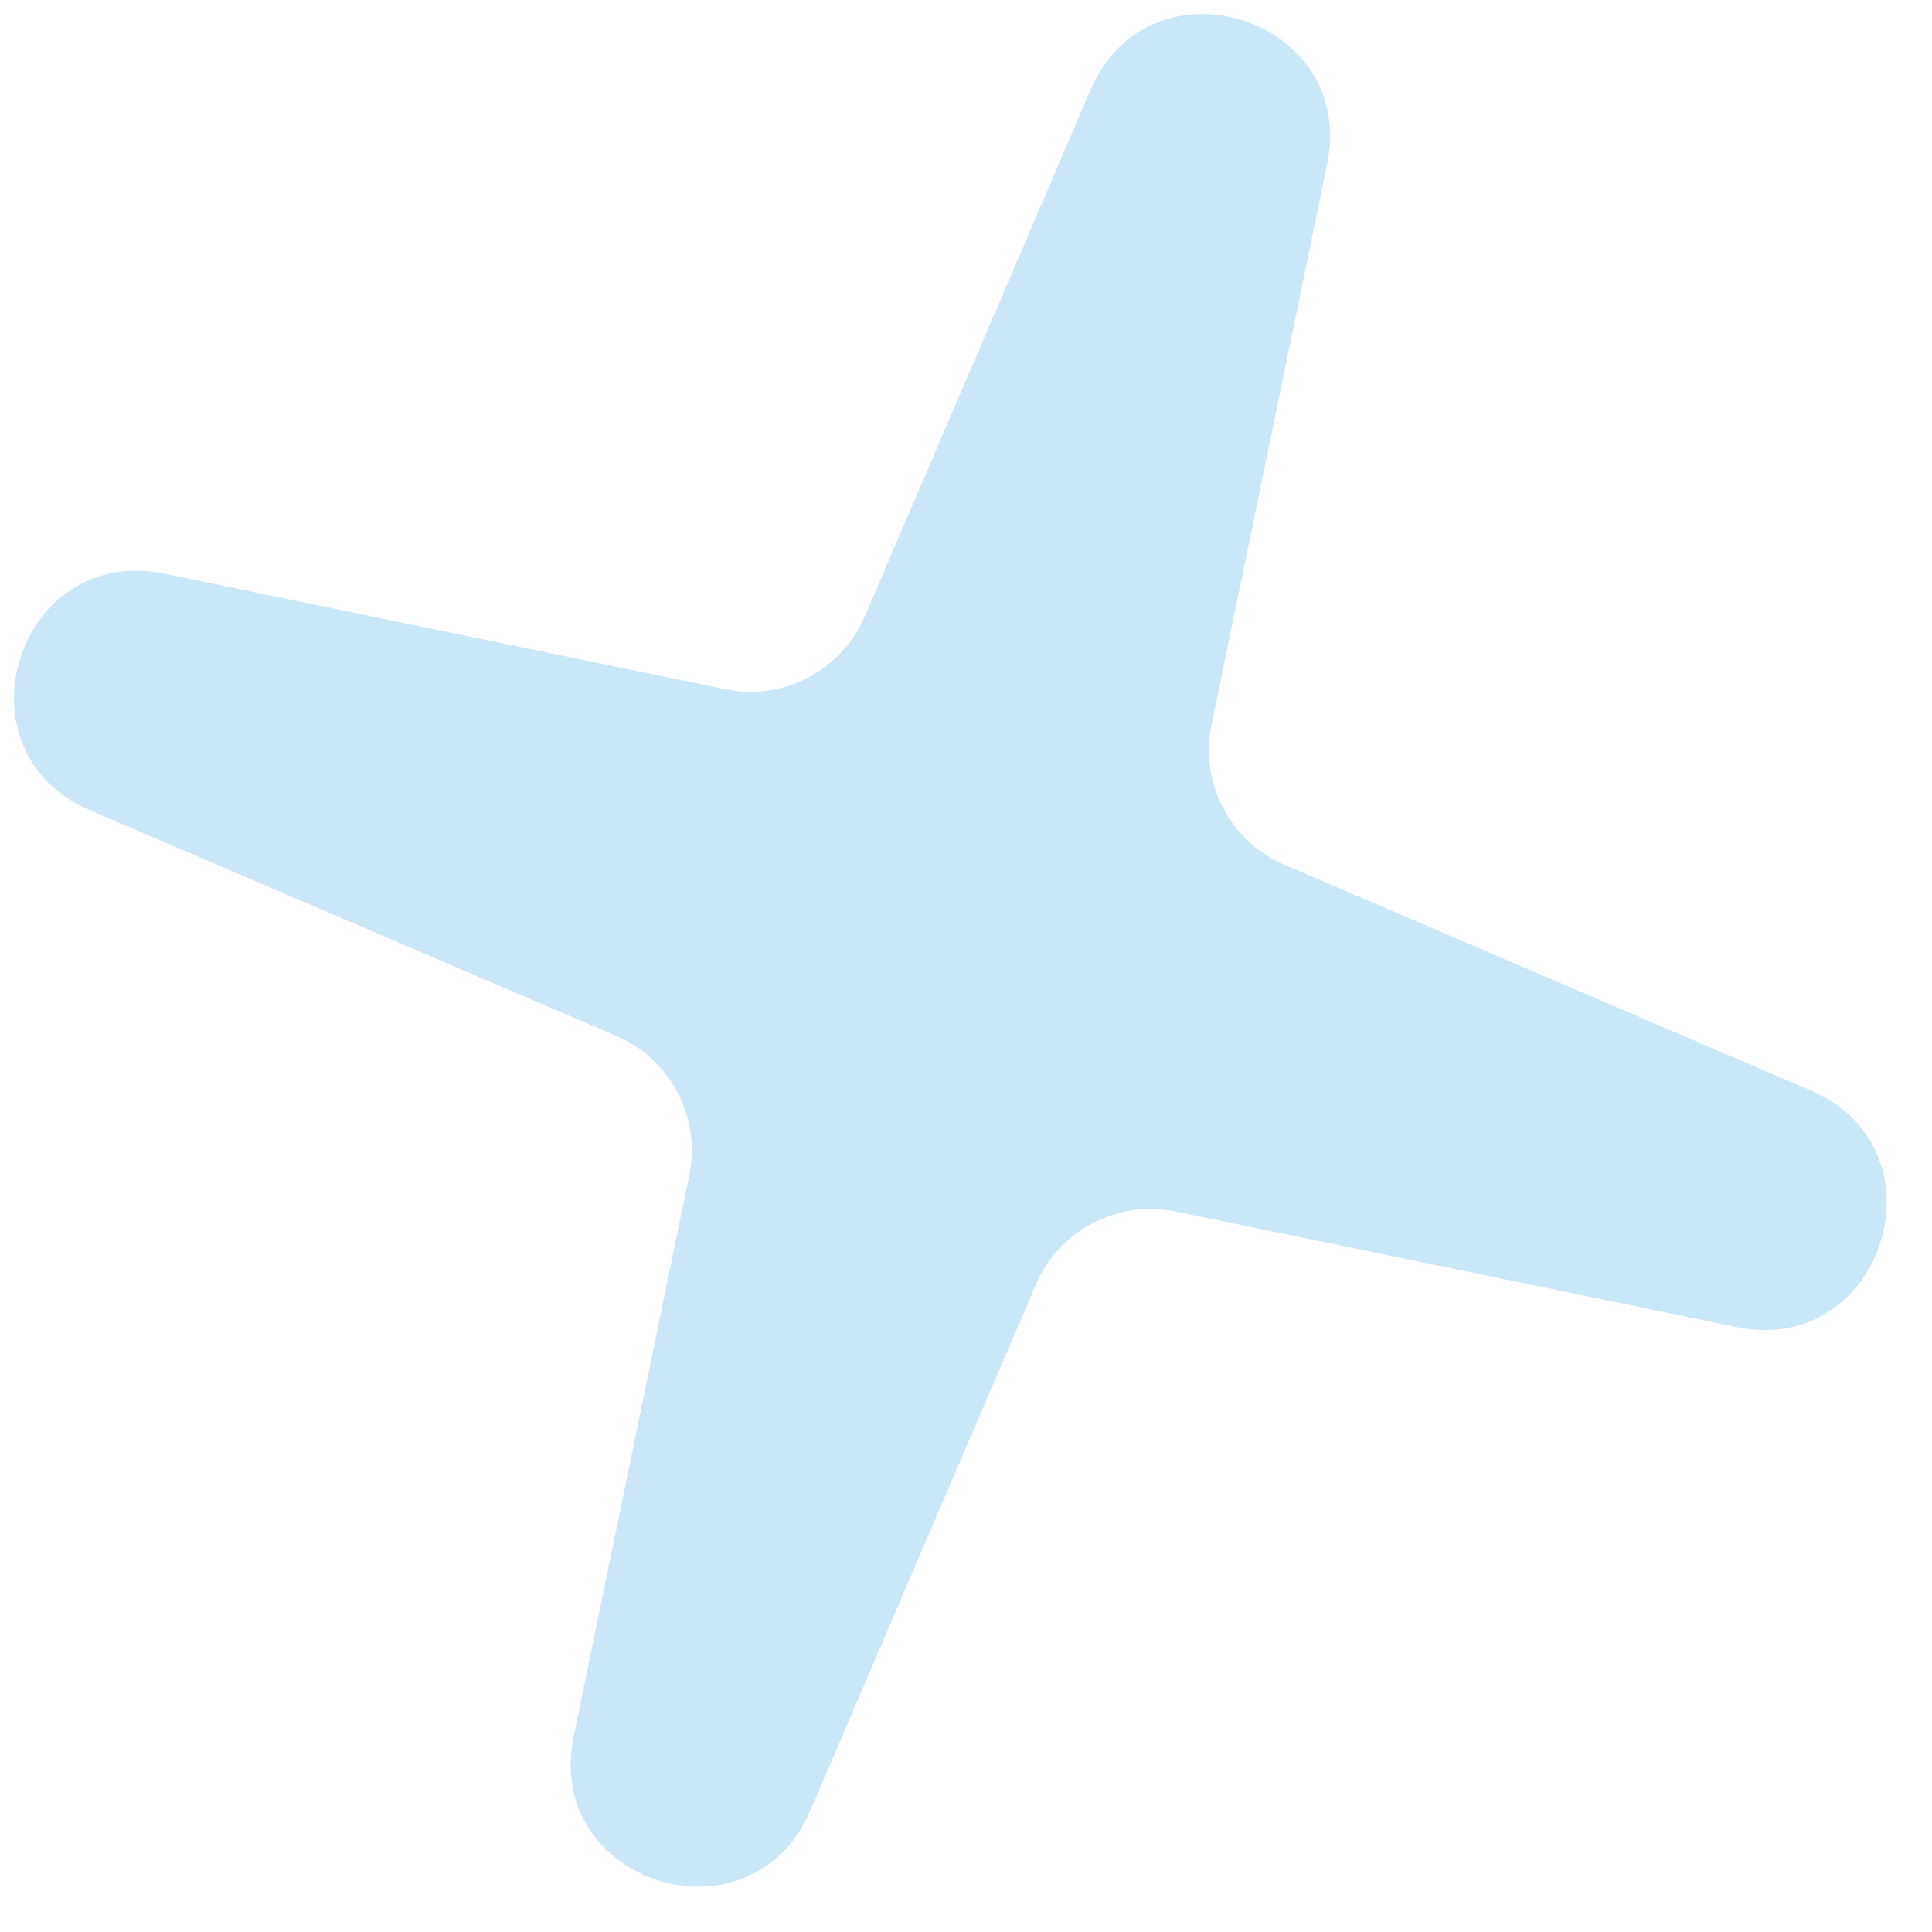 <?xml version="1.0" encoding="UTF-8"?> <svg xmlns="http://www.w3.org/2000/svg" width="31" height="31" viewBox="0 0 31 31" fill="none"><path d="M17.497 1.445C18.446 -0.77 21.78 0.276 21.294 2.637L19.439 11.634C19.247 12.565 19.736 13.502 20.61 13.876L29.053 17.496C31.268 18.446 30.222 21.78 27.861 21.293L18.864 19.439C17.933 19.247 16.996 19.736 16.622 20.61L13.002 29.053C12.052 31.268 8.718 30.222 9.205 27.861L11.059 18.863C11.251 17.933 10.762 16.996 9.889 16.622L1.445 13.002C-0.77 12.052 0.276 8.718 2.637 9.205L11.635 11.059C12.565 11.251 13.502 10.762 13.877 9.888L17.497 1.445Z" fill="#CAE7F7"></path></svg> 